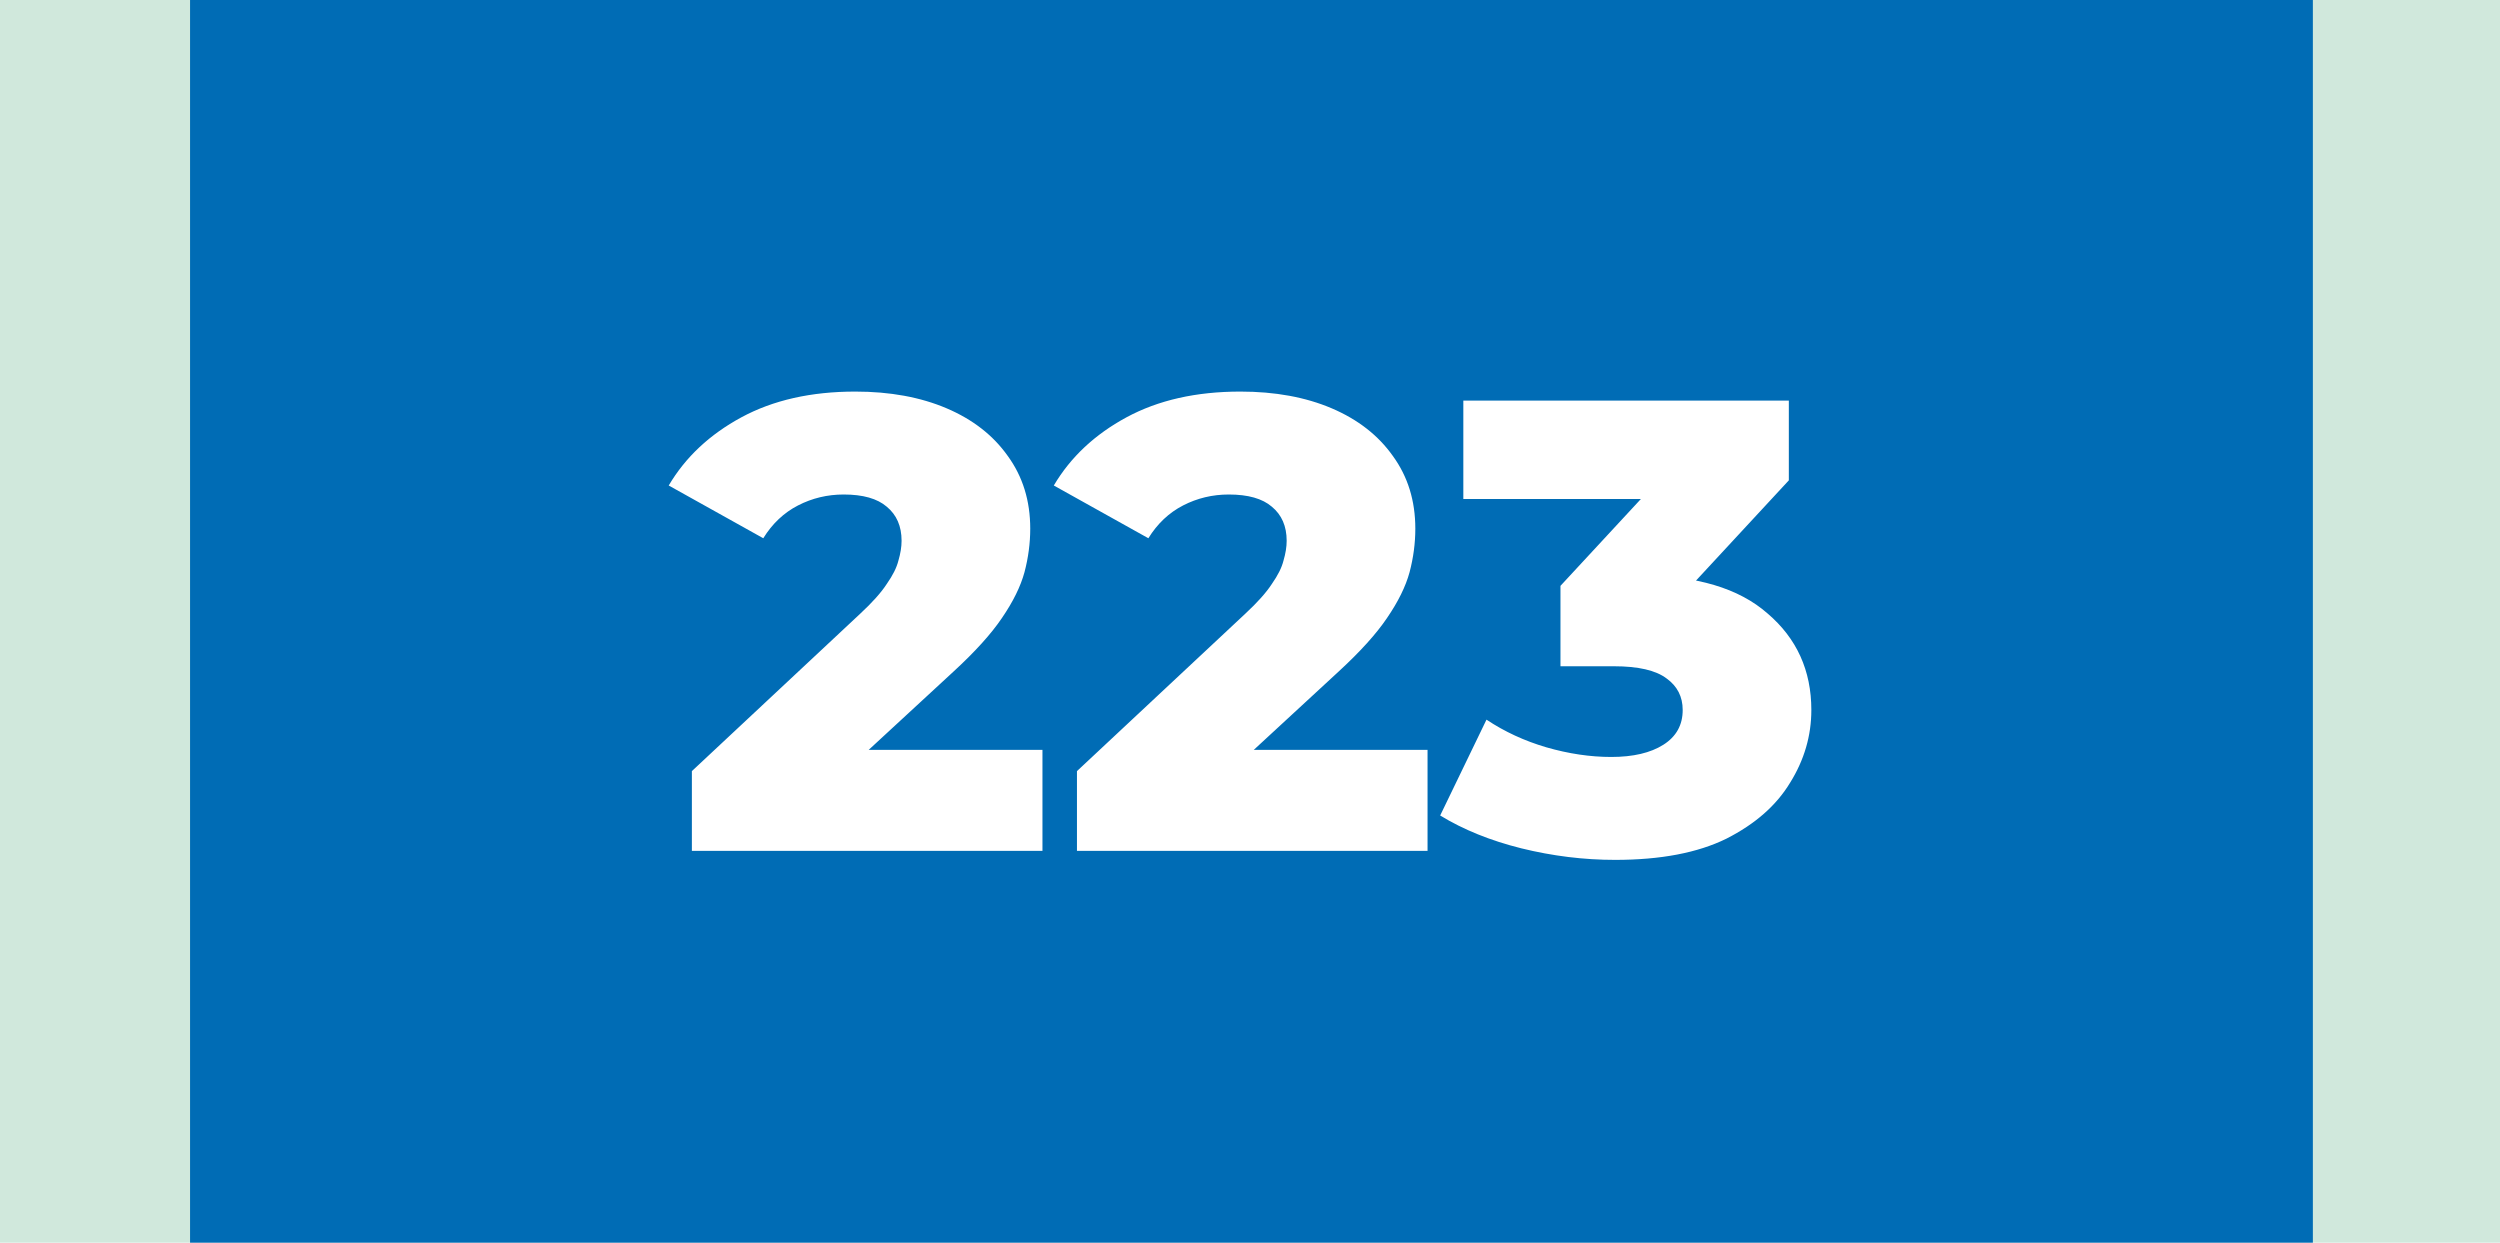 <?xml version="1.0" encoding="UTF-8"?> <svg xmlns="http://www.w3.org/2000/svg" width="855" height="425" viewBox="0 0 855 425" fill="none"><rect width="855" height="425" fill="#D0E8DC"></rect><rect x="65" width="726" height="425" fill="#006CB5"></rect><path d="M236.621 291V263.72L294.261 209.82C298.368 206.007 301.375 202.633 303.281 199.7C305.335 196.767 306.655 194.127 307.241 191.78C307.975 189.287 308.341 187.013 308.341 184.96C308.341 179.973 306.655 176.087 303.281 173.3C300.055 170.513 295.141 169.12 288.541 169.12C282.968 169.12 277.761 170.367 272.921 172.86C268.081 175.353 264.121 179.093 261.041 184.08L228.701 166.04C234.421 156.36 242.708 148.587 253.561 142.72C264.415 136.853 277.395 133.92 292.501 133.92C304.381 133.92 314.795 135.827 323.741 139.64C332.688 143.453 339.655 148.88 344.641 155.92C349.775 162.96 352.341 171.247 352.341 180.78C352.341 185.767 351.681 190.753 350.361 195.74C349.041 200.58 346.475 205.787 342.661 211.36C338.995 216.787 333.495 222.873 326.161 229.62L280.401 271.86L273.141 256.46H356.521V291H236.621ZM368.321 291V263.72L425.961 209.82C430.067 206.007 433.074 202.633 434.981 199.7C437.034 196.767 438.354 194.127 438.941 191.78C439.674 189.287 440.041 187.013 440.041 184.96C440.041 179.973 438.354 176.087 434.981 173.3C431.754 170.513 426.841 169.12 420.241 169.12C414.667 169.12 409.461 170.367 404.621 172.86C399.781 175.353 395.821 179.093 392.741 184.08L360.401 166.04C366.121 156.36 374.407 148.587 385.261 142.72C396.114 136.853 409.094 133.92 424.201 133.92C436.081 133.92 446.494 135.827 455.441 139.64C464.387 143.453 471.354 148.88 476.341 155.92C481.474 162.96 484.041 171.247 484.041 180.78C484.041 185.767 483.381 190.753 482.061 195.74C480.741 200.58 478.174 205.787 474.361 211.36C470.694 216.787 465.194 222.873 457.861 229.62L412.101 271.86L404.841 256.46H488.221V291H368.321ZM552.38 294.08C541.673 294.08 530.967 292.76 520.26 290.12C509.7 287.48 500.46 283.74 492.54 278.9L508.38 246.12C514.54 250.227 521.36 253.38 528.84 255.58C536.467 257.78 543.873 258.88 551.06 258.88C558.54 258.88 564.48 257.487 568.88 254.7C573.28 251.913 575.48 247.953 575.48 242.82C575.48 238.273 573.647 234.68 569.98 232.04C566.313 229.253 560.3 227.86 551.94 227.86H533.68V200.36L575.04 155.7L579.22 170.66H500.46V137H611.78V164.28L570.42 208.94L549.08 196.84H560.96C580.173 196.84 594.693 201.167 604.52 209.82C614.493 218.327 619.48 229.327 619.48 242.82C619.48 251.62 617.06 259.907 612.22 267.68C607.527 275.453 600.267 281.833 590.44 286.82C580.613 291.66 567.927 294.08 552.38 294.08Z" fill="white"></path></svg> 